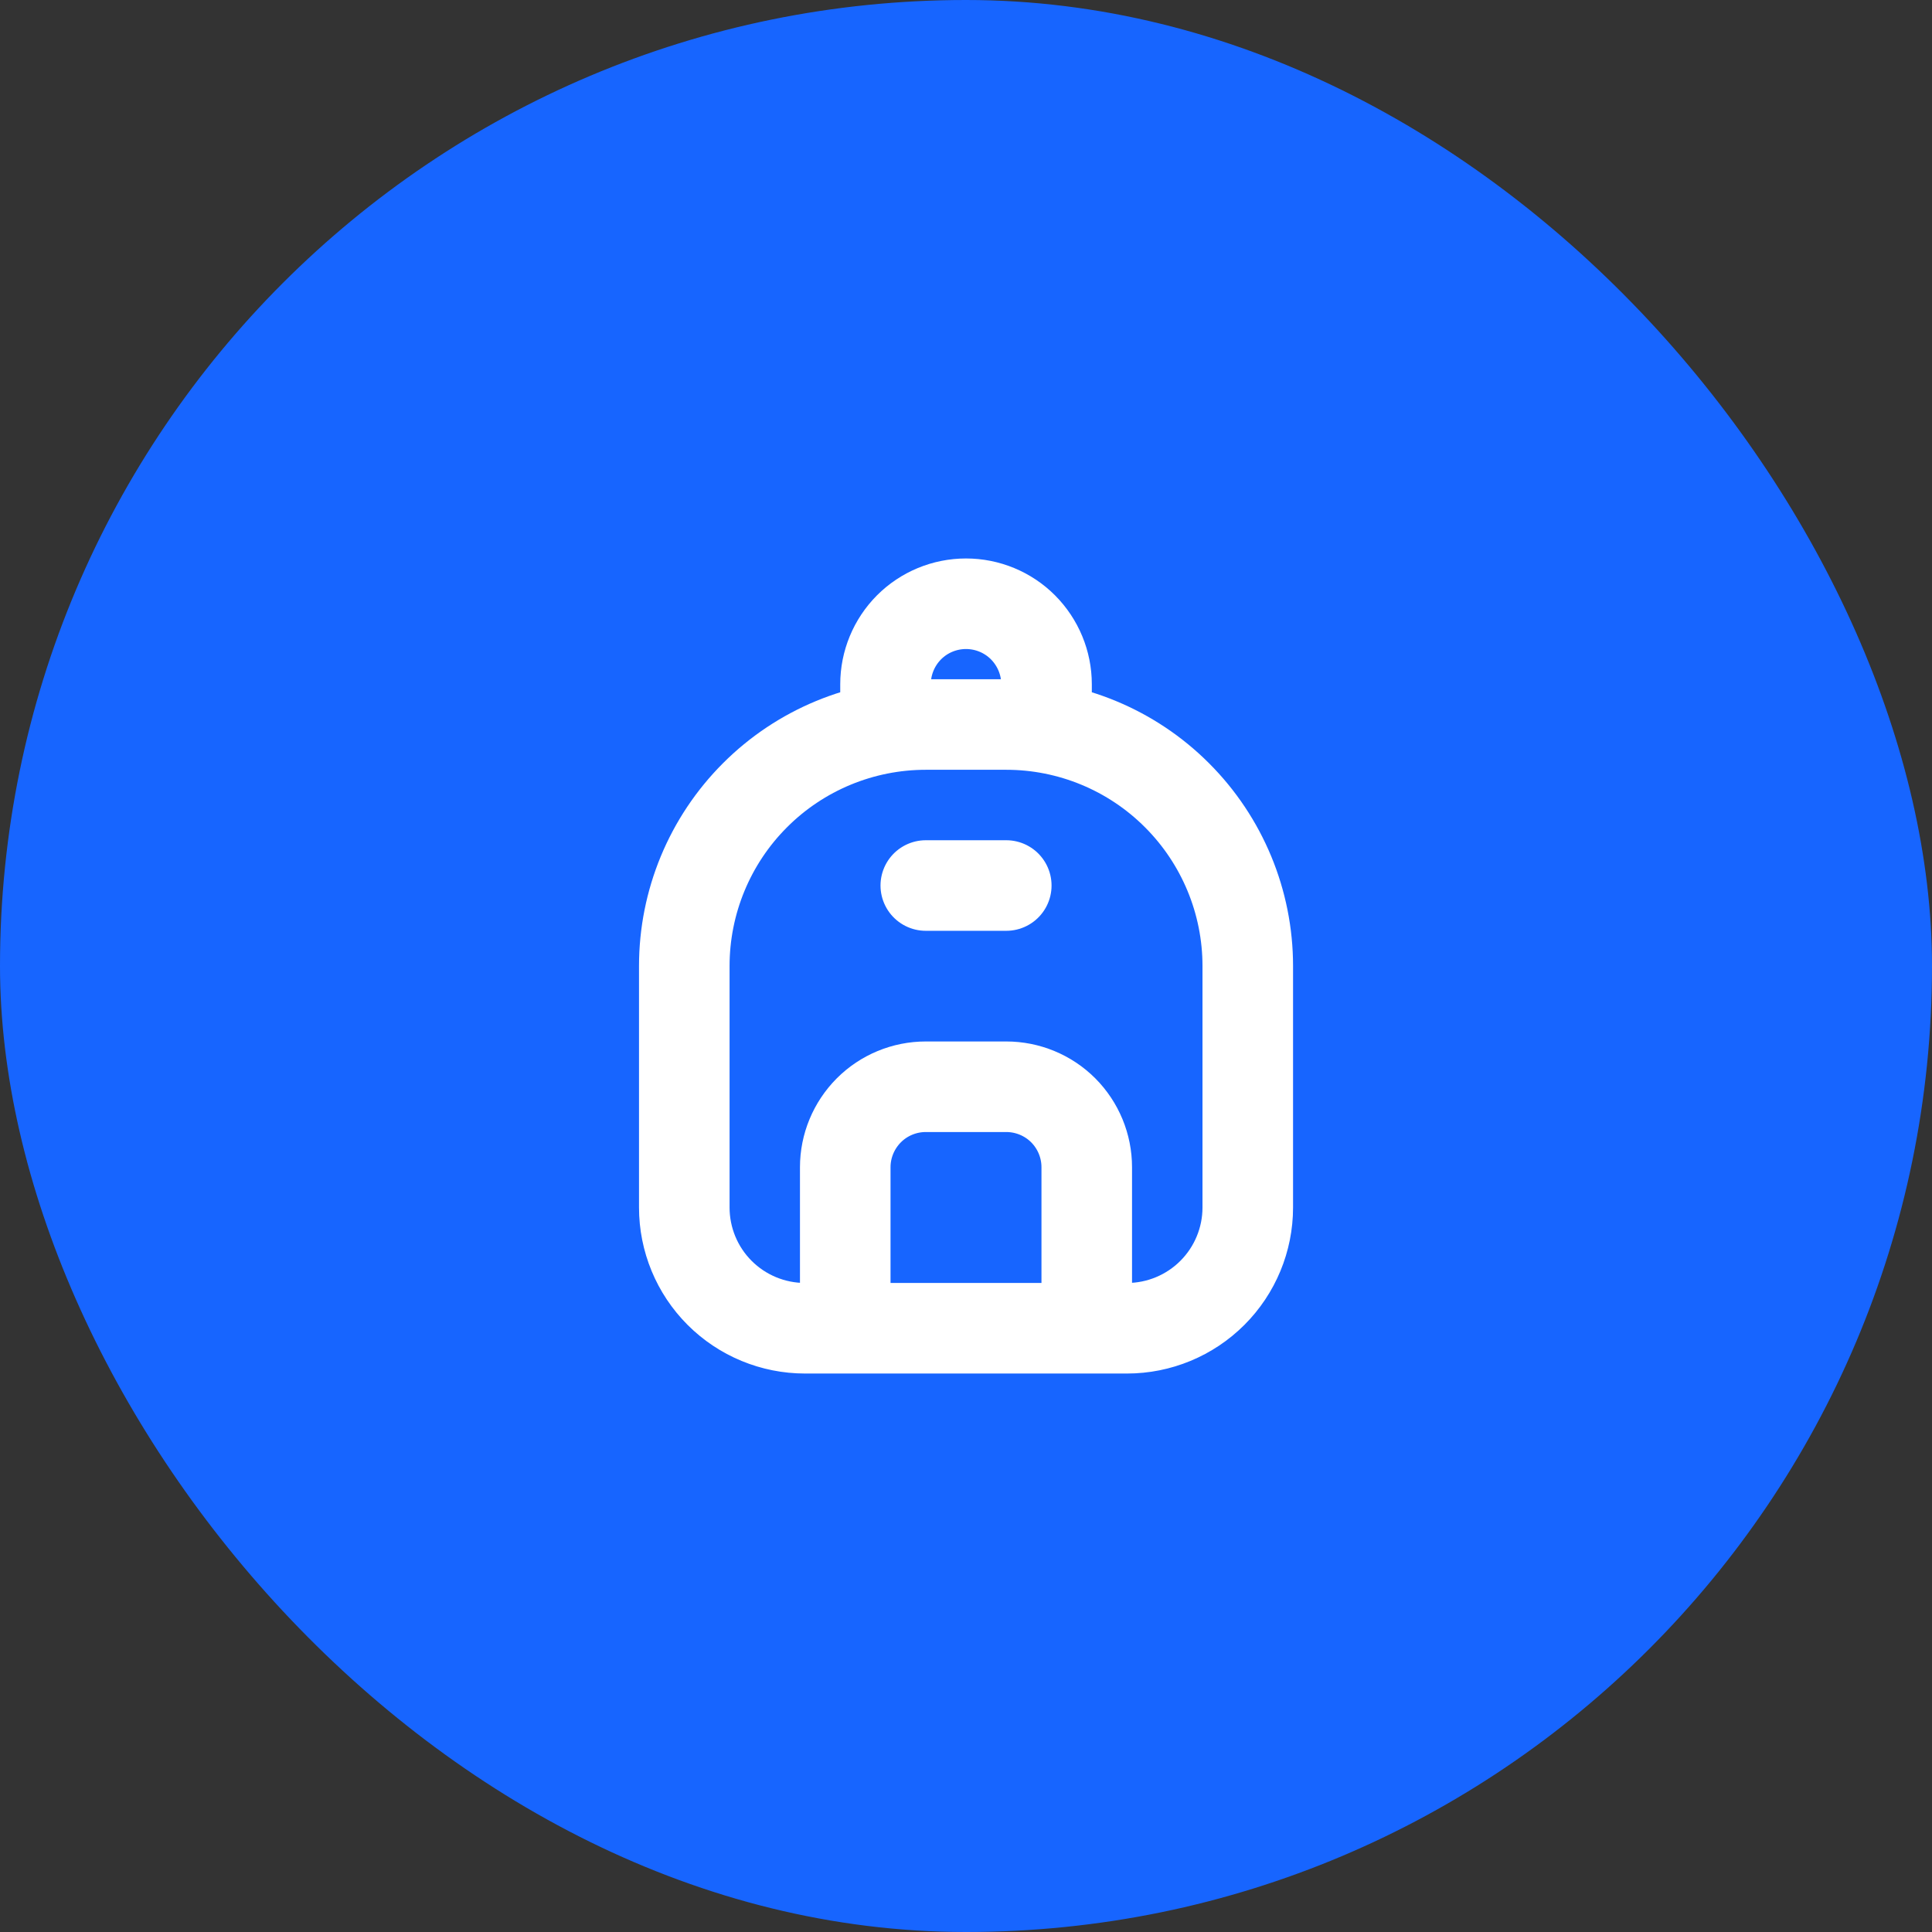 <svg width="32" height="32" viewBox="0 0 32 32" fill="none" xmlns="http://www.w3.org/2000/svg">
<rect x="0" y="0" width="32" height="32" fill="#333333" stroke="none"/>
<rect width="32" height="32" rx="16" fill="#1765FF"/>
<path d="M14.667 12V11.333C14.667 10.98 14.807 10.641 15.057 10.39C15.307 10.14 15.646 10 16 10C16.354 10 16.693 10.14 16.943 10.39C17.193 10.641 17.334 10.98 17.334 11.333V12M14 22V19.333C14 18.98 14.141 18.641 14.391 18.39C14.641 18.14 14.98 18 15.334 18H16.667C17.02 18 17.36 18.14 17.61 18.39C17.86 18.641 18 18.98 18 19.333V22M15.334 14.667H16.667M11.334 20V16C11.334 14.939 11.755 13.922 12.505 13.172C13.255 12.421 14.273 12 15.334 12H16.667C17.728 12 18.745 12.421 19.495 13.172C20.245 13.922 20.667 14.939 20.667 16V20C20.667 20.53 20.456 21.039 20.081 21.414C19.706 21.789 19.197 22 18.667 22H13.334C12.803 22 12.294 21.789 11.919 21.414C11.544 21.039 11.334 20.53 11.334 20Z" stroke="white" stroke-width="1.5" stroke-linecap="round" stroke-linejoin="round"/>
</svg>
